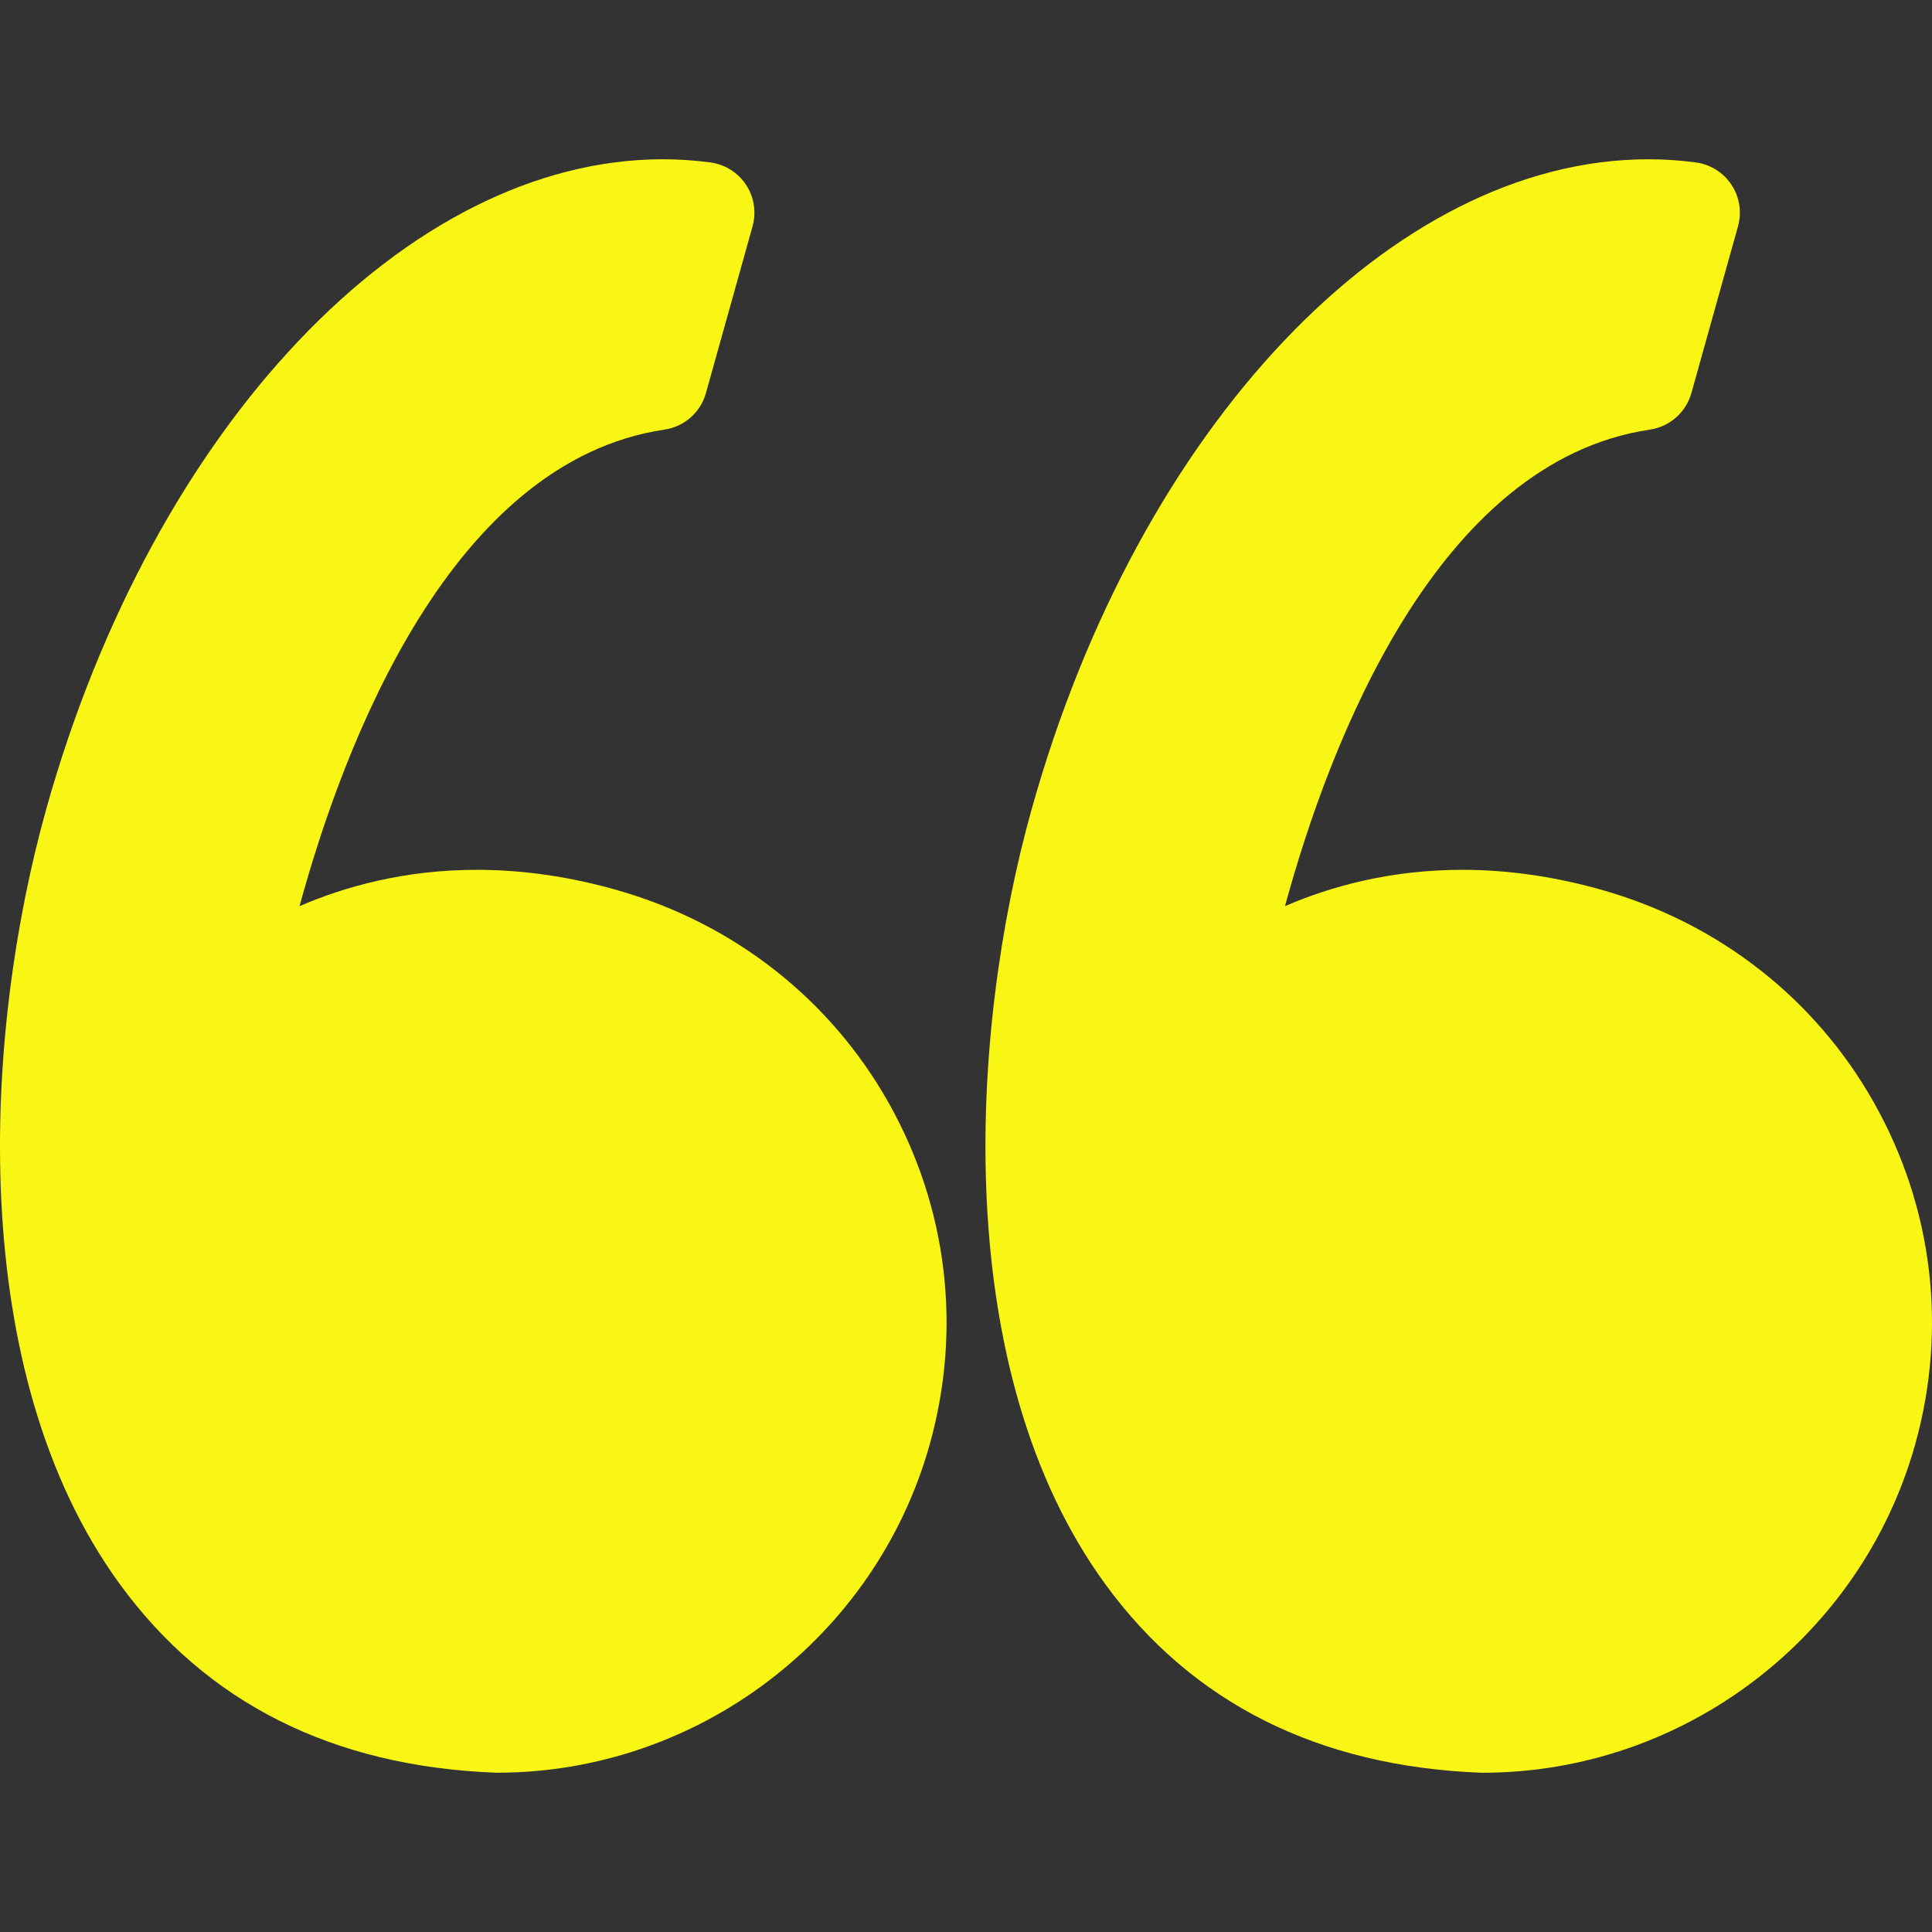 <svg xmlns="http://www.w3.org/2000/svg" width="60" height="60" viewBox="0 0 60 60" fill="none"><rect x="0" y="0" width="60" height="60" fill="#333333" stroke="none"/><path d="M19.203 27.654C17.726 27.229 16.248 27.013 14.81 27.013C12.591 27.013 10.738 27.52 9.302 28.142C10.687 23.073 14.013 14.326 20.639 13.341C21.253 13.25 21.756 12.806 21.923 12.209L23.371 7.029C23.493 6.591 23.421 6.122 23.171 5.742C22.921 5.362 22.52 5.108 22.07 5.046C21.581 4.98 21.082 4.946 20.588 4.946C12.635 4.946 4.758 13.247 1.434 25.134C-0.517 32.107 -1.089 42.592 3.717 49.191C6.406 52.883 10.33 54.855 15.379 55.052C15.399 55.053 15.42 55.053 15.44 55.053C21.67 55.053 27.194 50.858 28.875 44.852C29.878 41.261 29.425 37.495 27.596 34.246C25.786 31.033 22.806 28.691 19.203 27.654Z" fill="#F9F514"></path><path d="M58.199 34.247C56.39 31.033 53.41 28.691 49.807 27.654C48.329 27.229 46.851 27.013 45.415 27.013C43.195 27.013 41.342 27.52 39.906 28.142C41.29 23.073 44.617 14.326 51.243 13.341C51.857 13.25 52.359 12.806 52.527 12.209L53.975 7.029C54.097 6.591 54.025 6.122 53.775 5.742C53.526 5.362 53.124 5.108 52.674 5.046C52.185 4.98 51.687 4.946 51.192 4.946C43.239 4.946 35.362 13.247 32.038 25.134C30.087 32.107 29.515 42.592 34.322 49.192C37.011 52.884 40.935 54.856 45.983 55.053C46.004 55.053 46.024 55.054 46.045 55.054C52.274 55.054 57.799 50.858 59.479 44.852C60.482 41.262 60.028 37.495 58.199 34.247Z" fill="#F9F514"></path></svg>